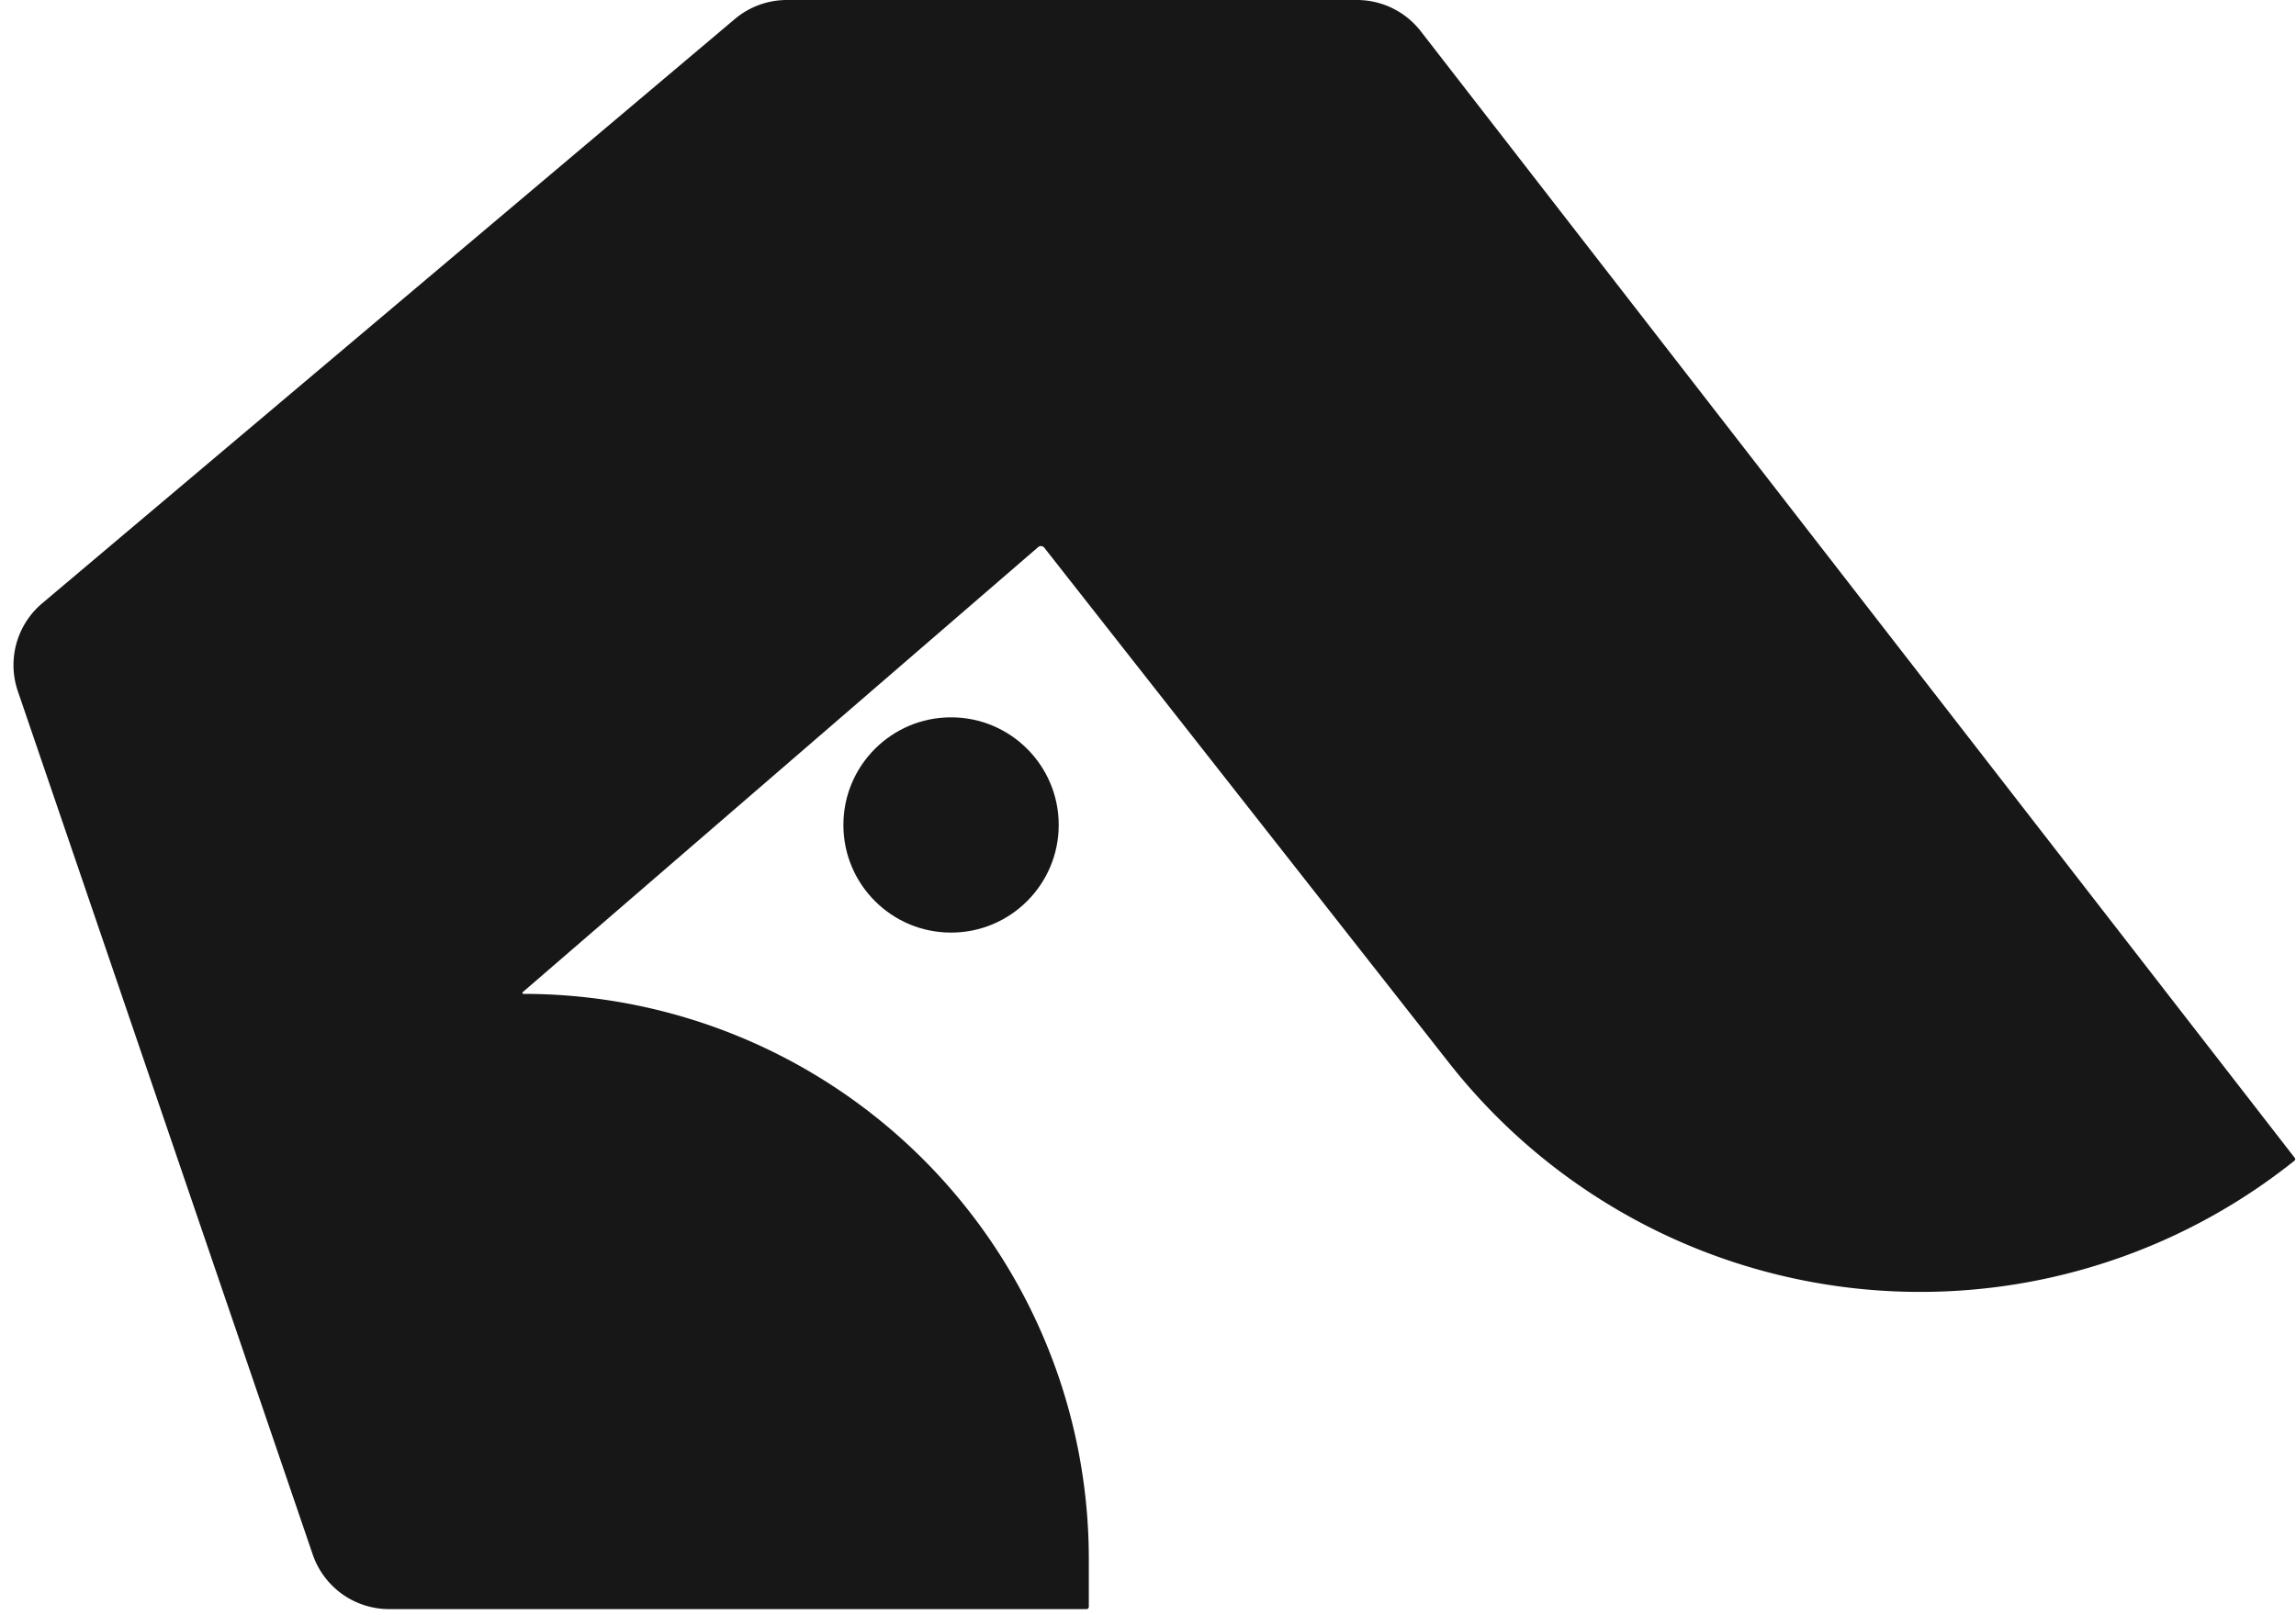 <svg xmlns:xlink="http://www.w3.org/1999/xlink" xmlns="http://www.w3.org/2000/svg" width="27" height="19" fill="none" viewBox="0 0 27 19" class="aspect-square h-10 w-14"><g fill="#171717"><path d="M12.804 18.901v-.563a6.647 6.647 0 0 0-6.647-6.647.012.012 0 0 1-.008-.022l6.06-5.234a.05.05 0 0 1 .07.006l4.763 6.064a7.045 7.045 0 0 0 9.94 1.148.023.023 0 0 0 .004-.032L16.708.368A.95.95 0 0 0 15.957 0H9.255a.95.95 0 0 0-.614.224L.497 7.096A.95.95 0 0 0 .21 8.131l3.467 10.153a.95.95 0 0 0 .9.644h8.2a.027.027 0 0 0 .027-.027" fill="#171717"></path><circle cx="11.184" cy="9.704" r="1.266" fill="#171717"></circle></g></svg>